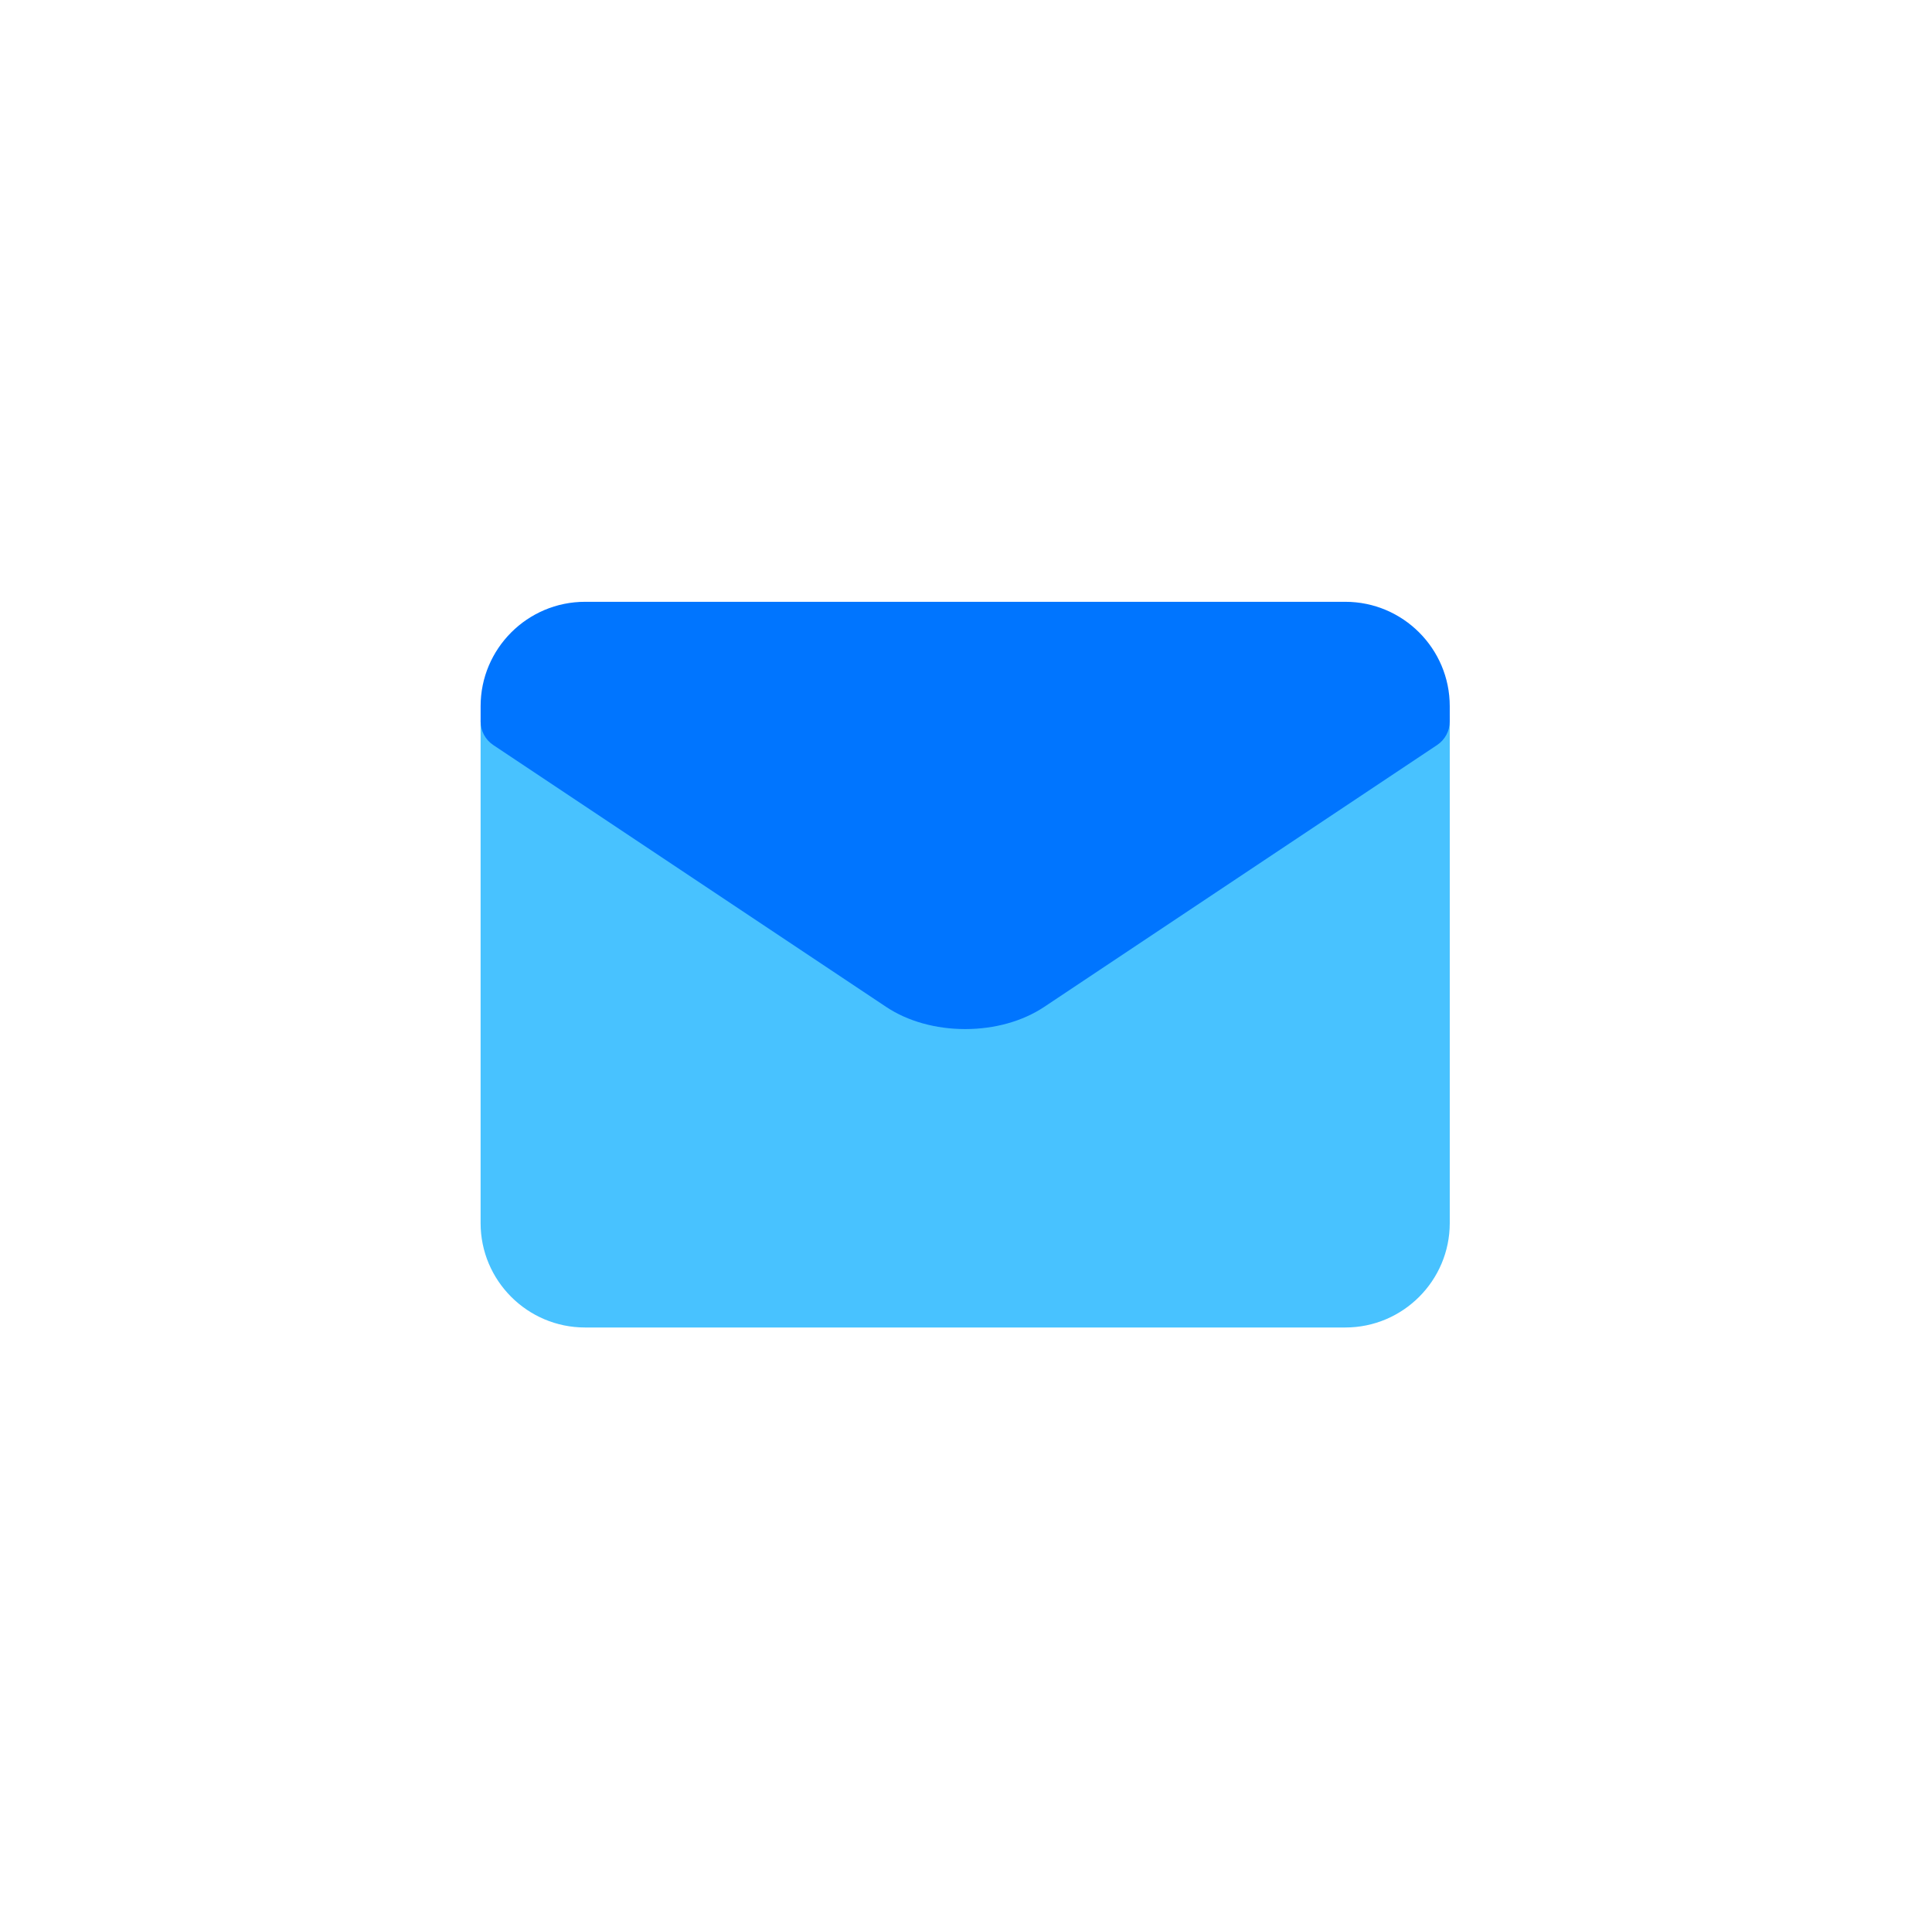 <?xml version="1.0" encoding="UTF-8" standalone="no"?>
<!DOCTYPE svg PUBLIC "-//W3C//DTD SVG 1.1//EN" "http://www.w3.org/Graphics/SVG/1.1/DTD/svg11.dtd">
<svg width="100%" height="100%" viewBox="0 0 1081 1080" version="1.1" xmlns="http://www.w3.org/2000/svg" xmlns:xlink="http://www.w3.org/1999/xlink" xml:space="preserve" xmlns:serif="http://www.serif.com/" style="fill-rule:evenodd;clip-rule:evenodd;stroke-linejoin:round;stroke-miterlimit:2;">
    <g transform="matrix(1,0,0,1,-3558,0)">
        <g transform="matrix(1,0,0,1,3558.17,0)">
            <rect id="Mesa-de-trabajo1" serif:id="Mesa de trabajo1" x="0" y="0" width="1080" height="1080" style="fill:none;"/>
            <g id="Mesa-de-trabajo11" serif:id="Mesa de trabajo1">
                <g transform="matrix(3.174,0,0,3.174,-1174.09,-1174.09)">
                    <g transform="matrix(2,0,0,2,622.779,603.106)">
                        <path d="M0,-55.204C-0.814,-55.64 -1.801,-55.592 -2.569,-55.08L-37.201,-31.992C-38.262,-31.284 -39.789,-30.879 -41.389,-30.879C-42.99,-30.879 -44.516,-31.284 -45.577,-31.991L-80.21,-55.08C-80.978,-55.592 -81.965,-55.64 -82.779,-55.204C-83.593,-54.769 -84.101,-53.921 -84.101,-52.998L-84.101,-8.768C-84.101,-3.693 -79.972,0.436 -74.897,0.436L-7.882,0.436C-2.807,0.436 1.322,-3.693 1.322,-8.768L1.322,-52.998C1.322,-53.921 0.814,-54.769 0,-55.204Z" style="fill:rgb(72,194,255);fill-rule:nonzero;"/>
                    </g>
                    <g transform="matrix(2,0,0,2,607.015,551.36)">
                        <path d="M0,-37.669L-67.014,-37.669C-72.089,-37.669 -76.218,-33.54 -76.218,-28.465L-76.218,-27.125C-76.218,-26.288 -75.8,-25.506 -75.104,-25.042L-40.471,-1.954C-38.581,-0.694 -36.108,0 -33.507,0C-30.906,0 -28.433,-0.694 -26.543,-1.954L8.089,-25.042C8.786,-25.507 9.204,-26.288 9.204,-27.125L9.204,-28.465C9.204,-33.54 5.075,-37.669 0,-37.669" style="fill:rgb(0,117,255);fill-rule:nonzero;"/>
                    </g>
                </g>
            </g>
        </g>
    </g>
</svg>
